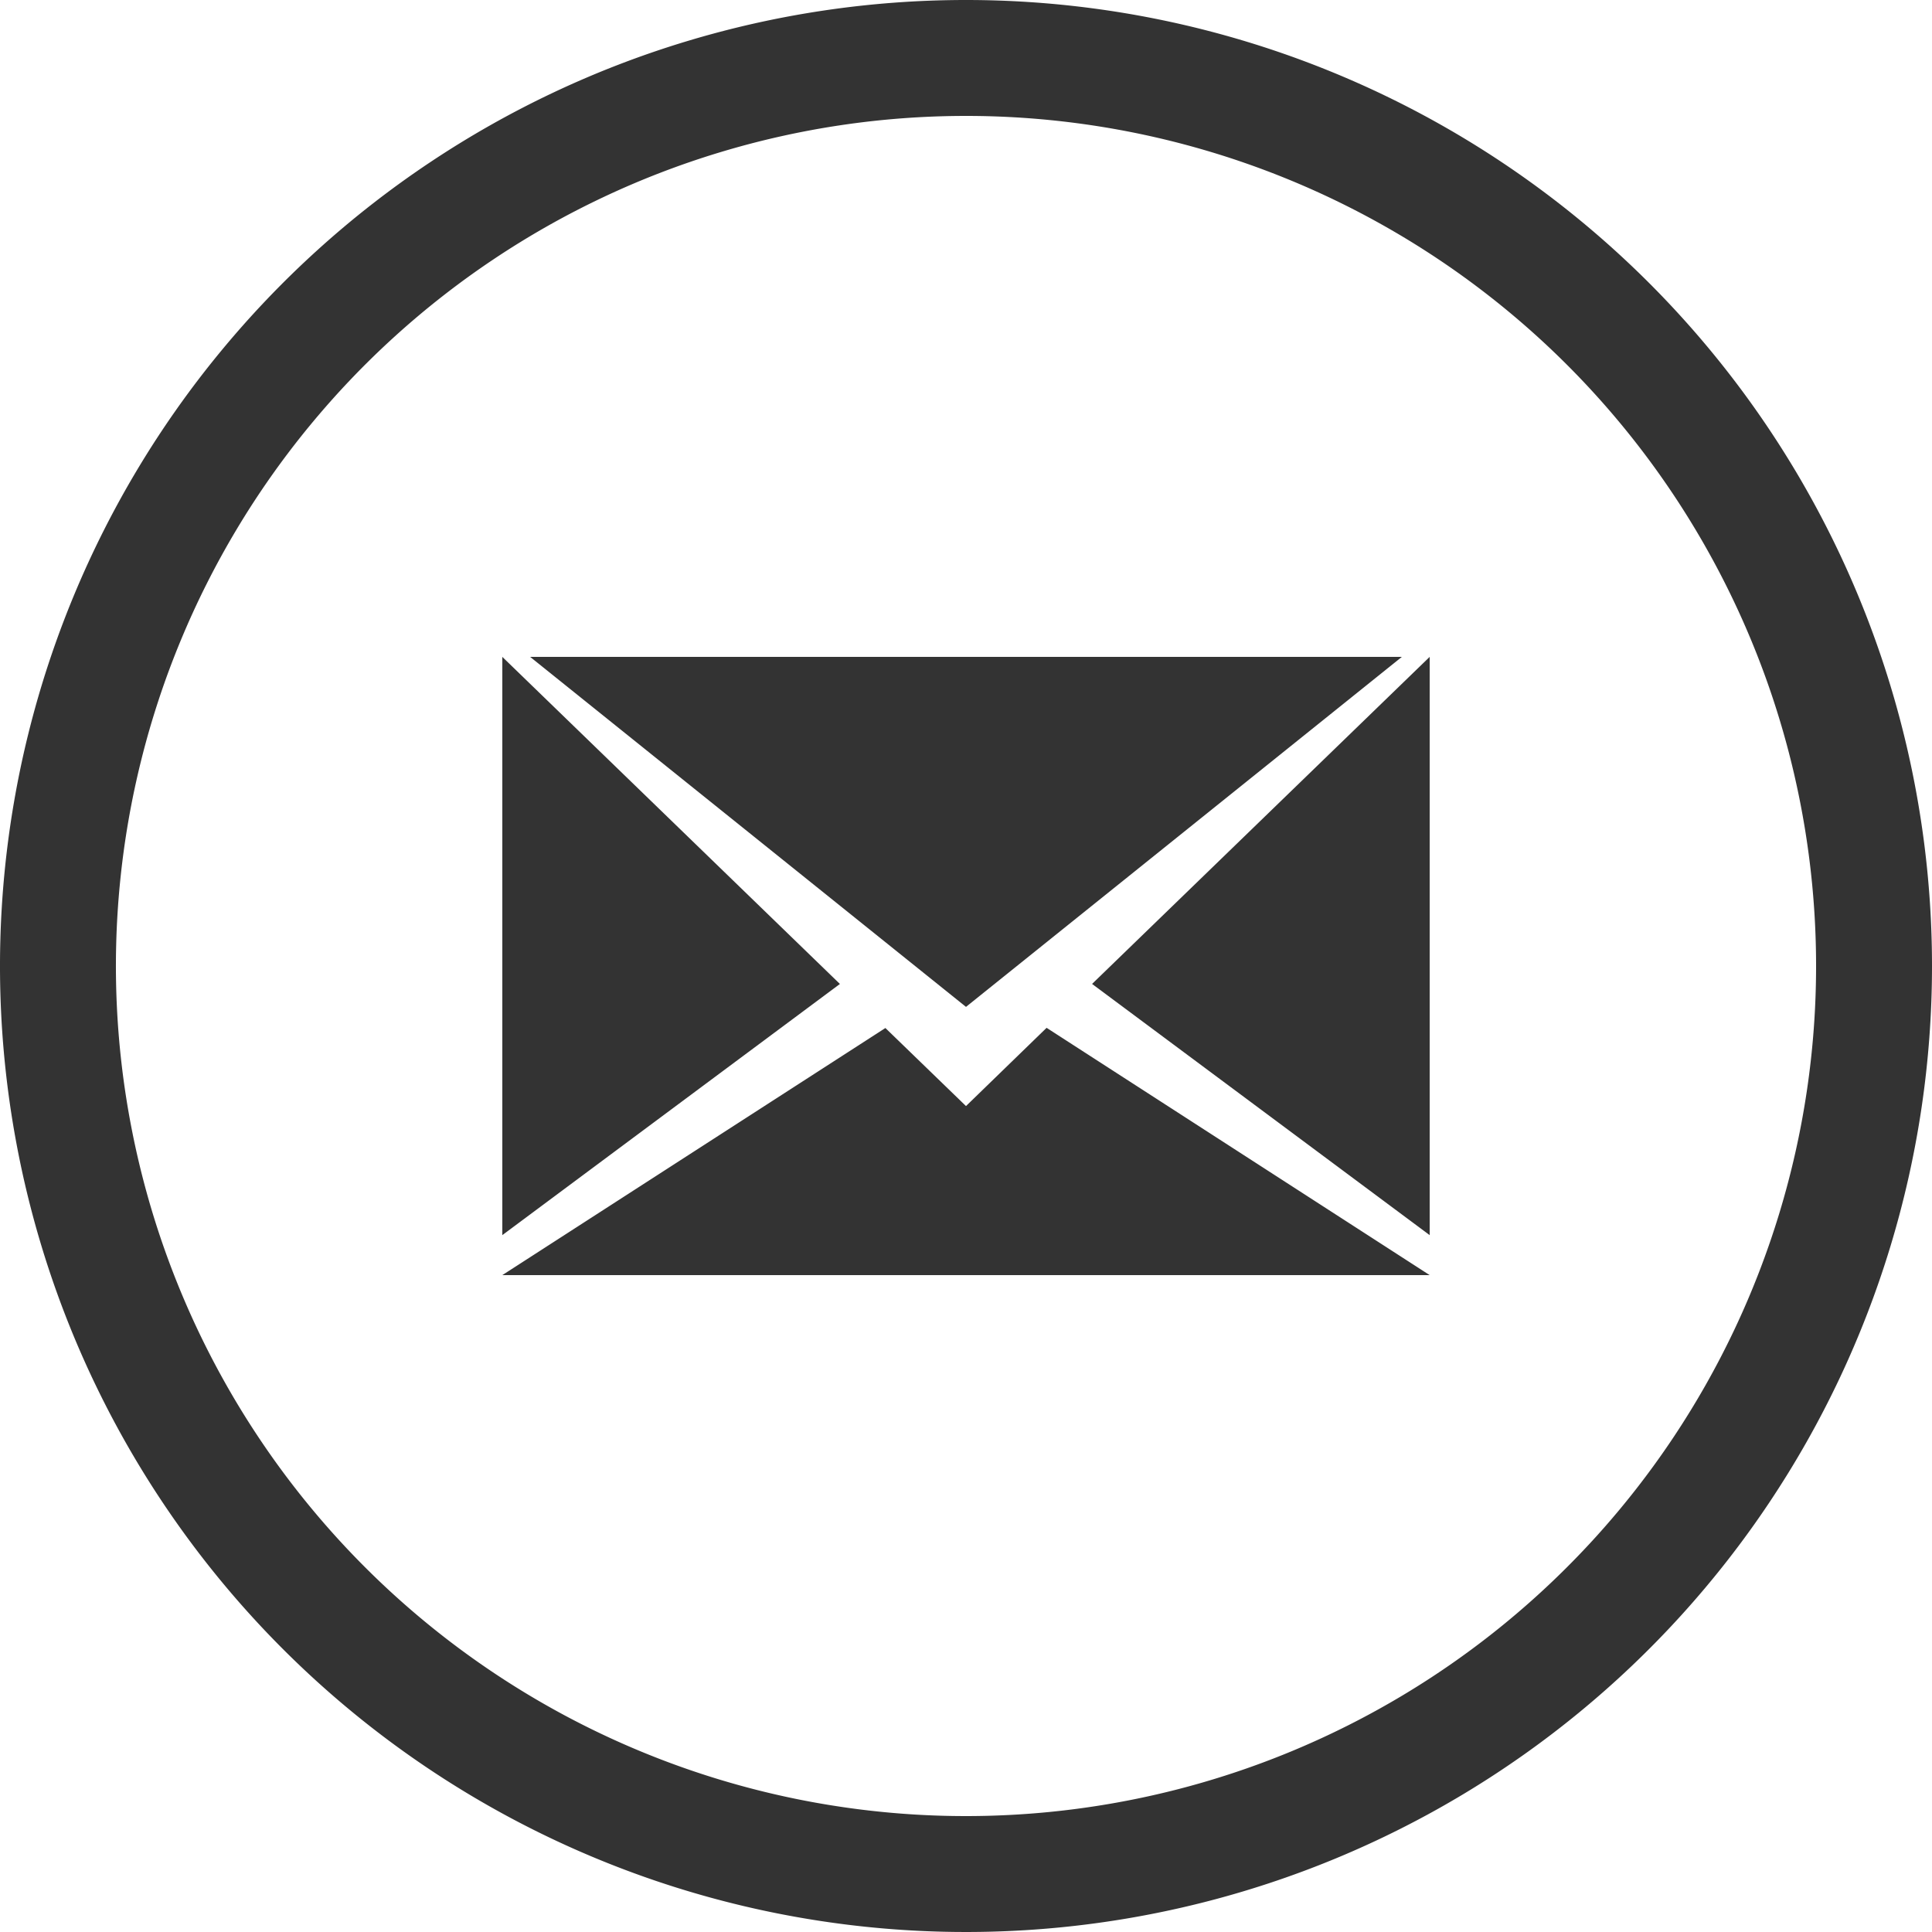 <svg xmlns="http://www.w3.org/2000/svg" width="50" height="50" viewBox="0 0 50 50">
  <path id="Oval-1" d="M25,0A25,25,0,1,0,50,25,25,25,0,0,0,25,0Zm0,3A22,22,0,1,0,47,25,22,22,0,0,0,25,3ZM37,31.965V17l-8.737,8.464Zm-24,0,8.737-6.5L13,17Zm9.914-5.36L13,33H37l-9.914-6.4L25,28.625ZM13.72,17,25,26.058,36.28,17Zm0,0" fill="#333" fill-rule="evenodd"/>
</svg>
